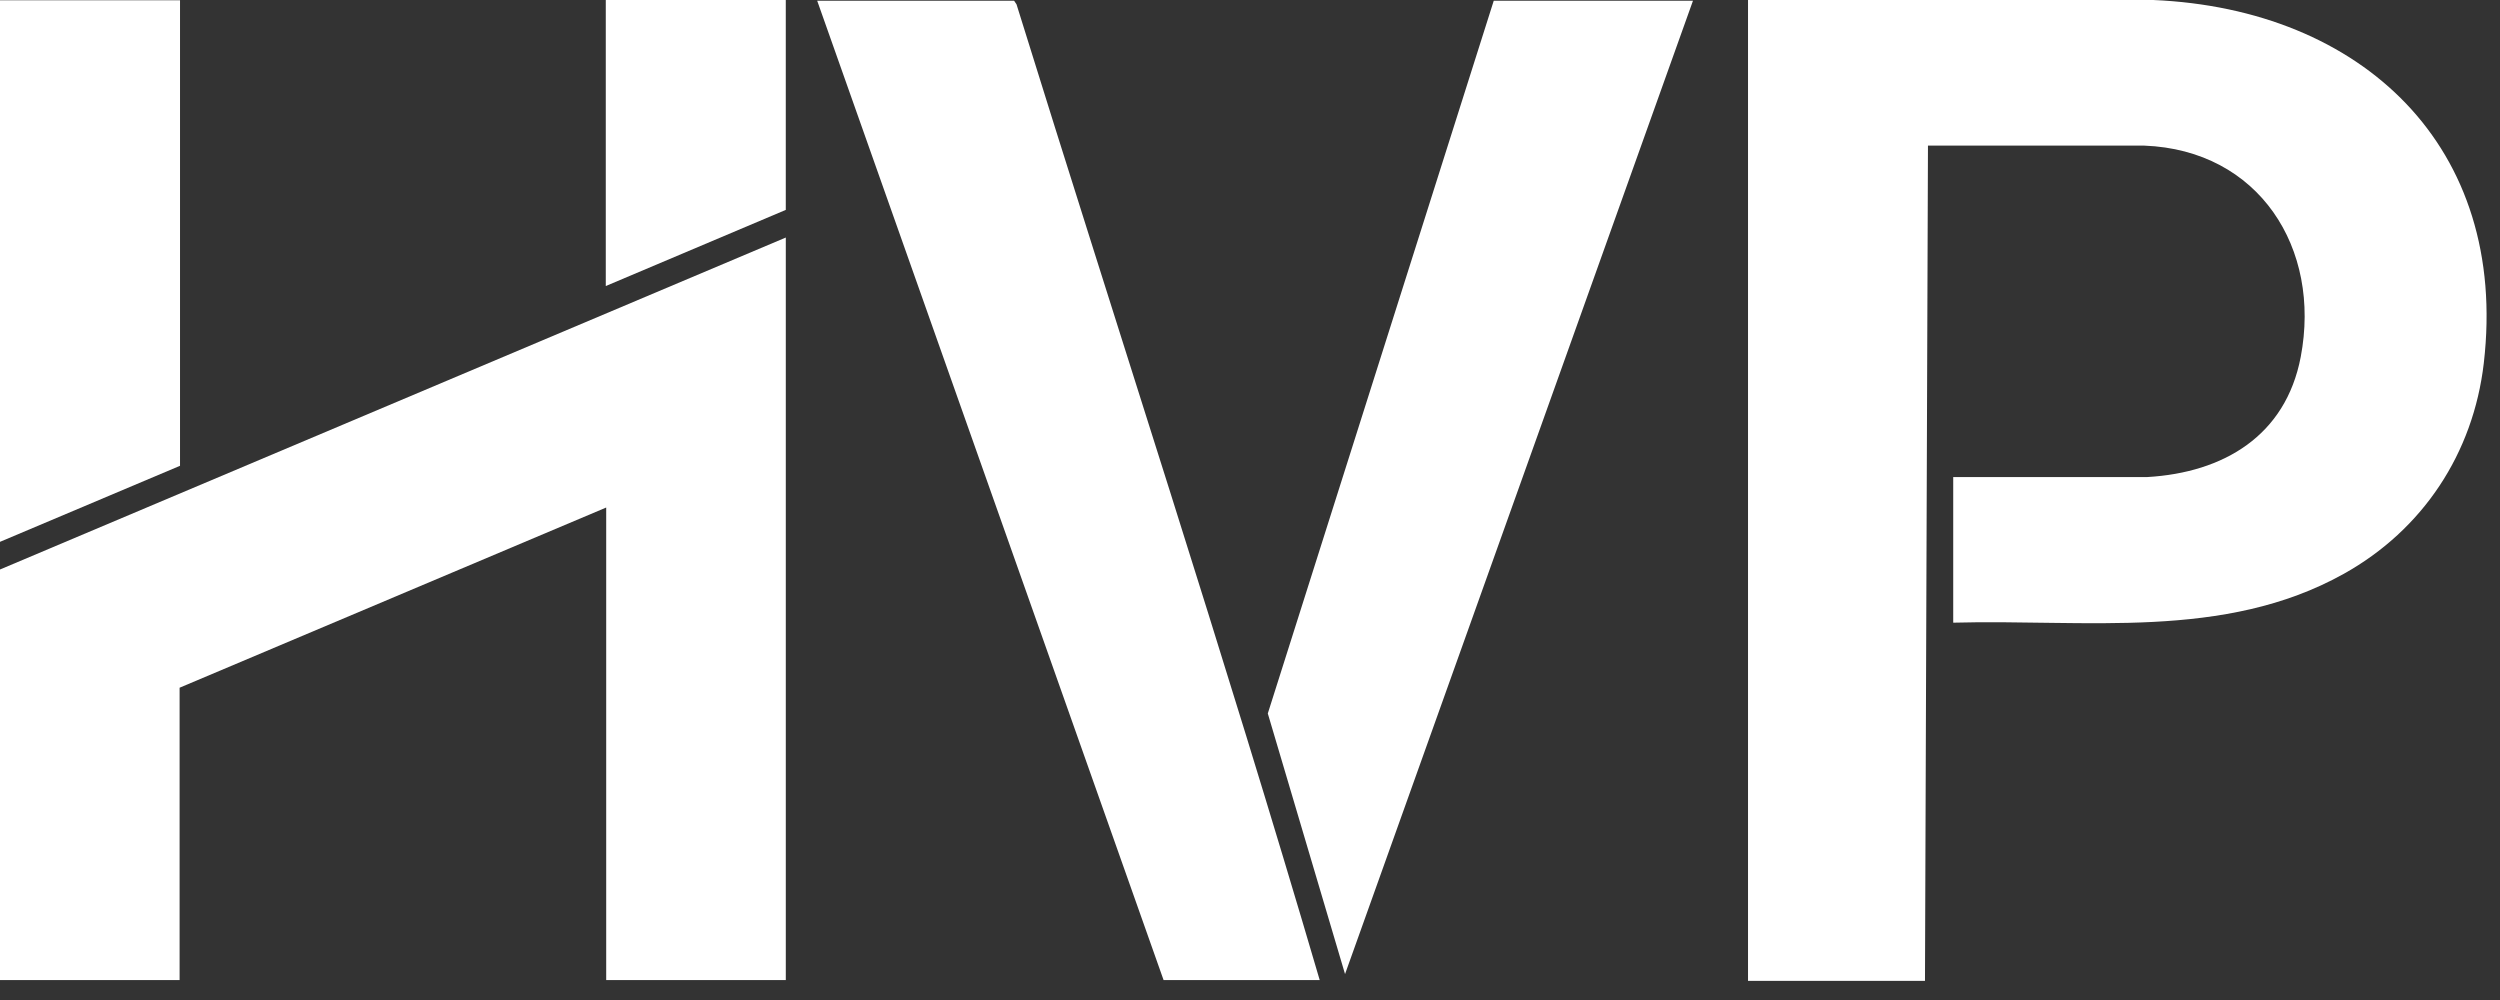 <svg xmlns="http://www.w3.org/2000/svg" width="125" height="50" viewBox="0 0 125 50" fill="none"><rect x="0" y="0" width="125" height="50" fill="#333333" stroke="none"/><path d="M0 28.607V38.005V38.18V49.003H8.98V34.386L30.31 25.376V49.003H39.29V21.582V21.147V12.065V11.877L0 28.475V28.607Z" fill="white"></path><path d="M30.289 0V14.302L39.289 10.495V0H30.289Z" fill="white"></path><path d="M9.001 0.013H0V27.092L9.001 23.29V0.013Z" fill="white"></path><path d="M97.661 31.134V23.853H107.362C111.182 23.631 114.284 21.787 115.036 17.848C116.073 12.411 112.949 7.503 107.217 7.281H96.398L96.249 49.042H87.401V0H107.661C118.1 0.448 125.445 7.336 124.19 18.155C123.665 22.671 121.143 26.486 117.187 28.693C111.207 32.03 104.242 30.95 97.661 31.134Z" fill="white"></path><path d="M50.711 0.038H40.86L58.179 49.003H65.985C61.192 32.661 55.875 16.482 50.826 0.217L50.706 0.038H50.711Z" fill="white"></path><path d="M74.687 0.038L63.39 35.674L67.252 48.704L84.648 0.038H74.687Z" fill="white"></path></svg>